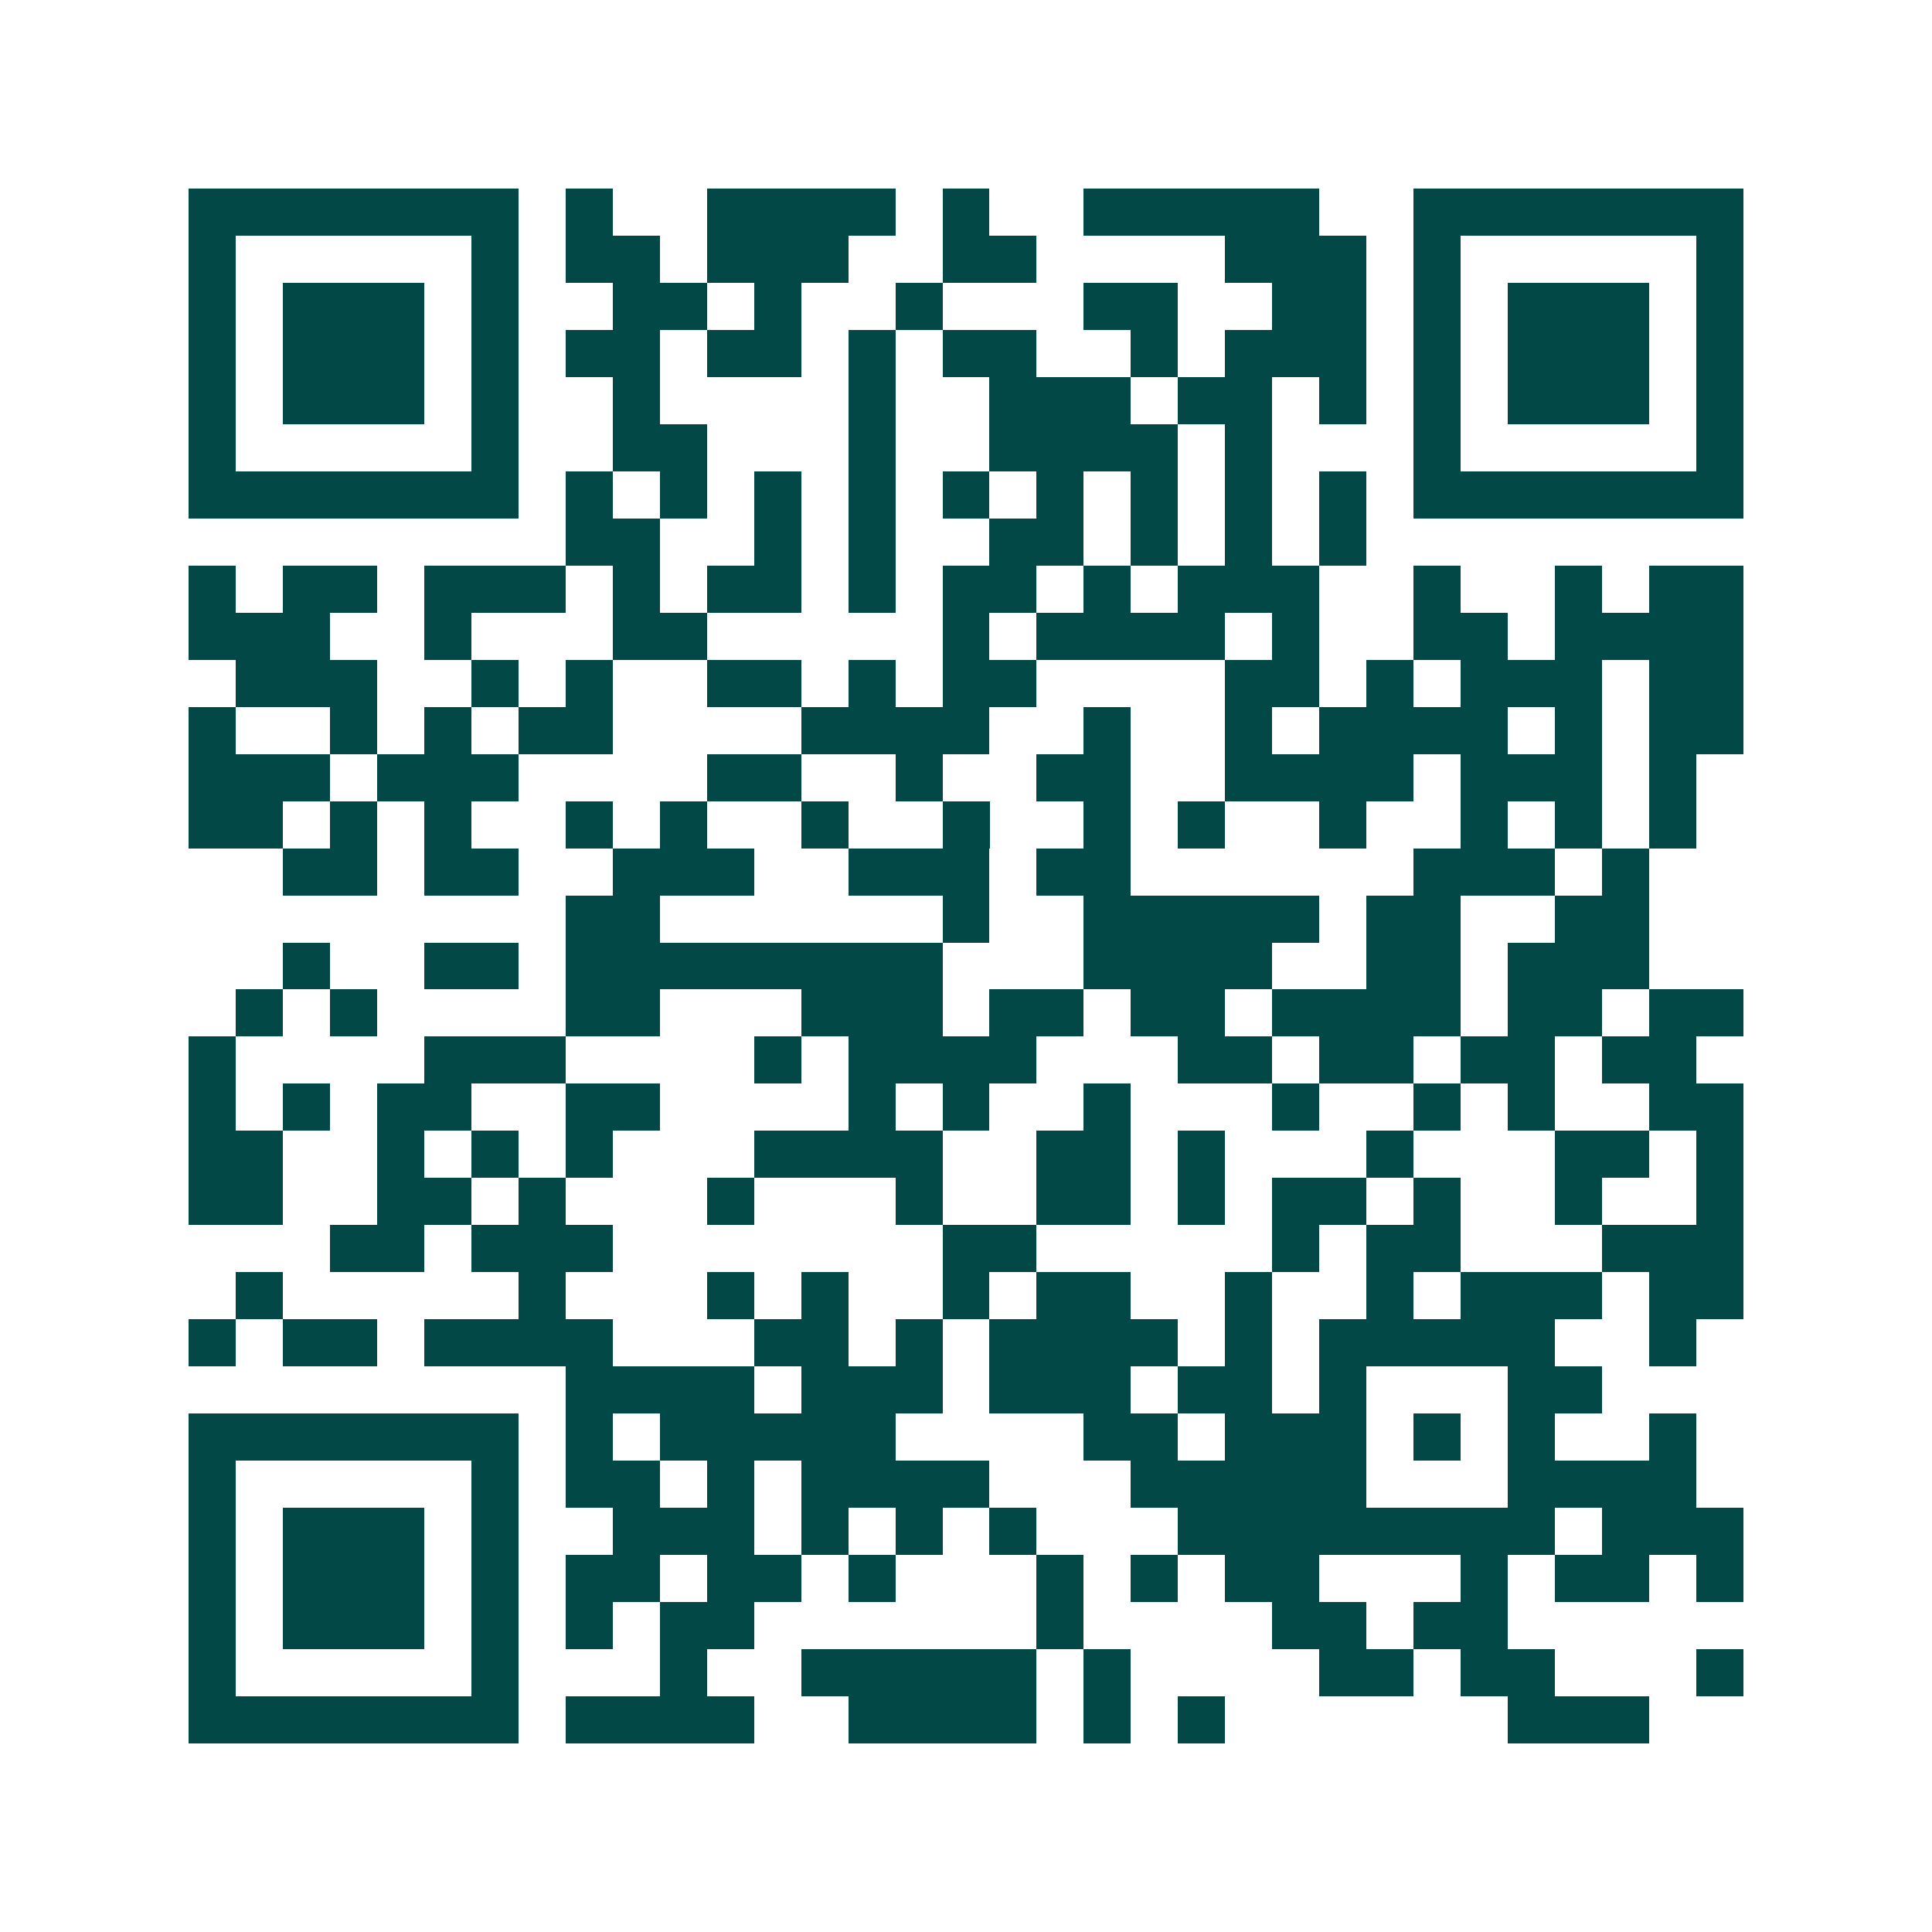 <svg xmlns="http://www.w3.org/2000/svg" width="200" height="200" viewBox="0 0 41 41" shape-rendering="crispEdges"><path fill="#ffffff" d="M0 0h41v41H0z"/><path stroke="#014847" d="M4 4.5h7m1 0h1m2 0h4m1 0h1m2 0h5m2 0h7M4 5.5h1m5 0h1m1 0h2m1 0h3m2 0h2m4 0h3m1 0h1m5 0h1M4 6.5h1m1 0h3m1 0h1m2 0h2m1 0h1m2 0h1m3 0h2m2 0h2m1 0h1m1 0h3m1 0h1M4 7.5h1m1 0h3m1 0h1m1 0h2m1 0h2m1 0h1m1 0h2m2 0h1m1 0h3m1 0h1m1 0h3m1 0h1M4 8.5h1m1 0h3m1 0h1m2 0h1m4 0h1m2 0h3m1 0h2m1 0h1m1 0h1m1 0h3m1 0h1M4 9.5h1m5 0h1m2 0h2m3 0h1m2 0h4m1 0h1m3 0h1m5 0h1M4 10.5h7m1 0h1m1 0h1m1 0h1m1 0h1m1 0h1m1 0h1m1 0h1m1 0h1m1 0h1m1 0h7M12 11.5h2m2 0h1m1 0h1m2 0h2m1 0h1m1 0h1m1 0h1M4 12.5h1m1 0h2m1 0h3m1 0h1m1 0h2m1 0h1m1 0h2m1 0h1m1 0h3m2 0h1m2 0h1m1 0h2M4 13.5h3m2 0h1m3 0h2m5 0h1m1 0h4m1 0h1m2 0h2m1 0h4M5 14.5h3m2 0h1m1 0h1m2 0h2m1 0h1m1 0h2m4 0h2m1 0h1m1 0h3m1 0h2M4 15.5h1m2 0h1m1 0h1m1 0h2m4 0h4m2 0h1m2 0h1m1 0h4m1 0h1m1 0h2M4 16.5h3m1 0h3m4 0h2m2 0h1m2 0h2m2 0h4m1 0h3m1 0h1M4 17.5h2m1 0h1m1 0h1m2 0h1m1 0h1m2 0h1m2 0h1m2 0h1m1 0h1m2 0h1m2 0h1m1 0h1m1 0h1M6 18.5h2m1 0h2m2 0h3m2 0h3m1 0h2m6 0h3m1 0h1M12 19.5h2m6 0h1m2 0h5m1 0h2m2 0h2M6 20.5h1m2 0h2m1 0h8m3 0h4m2 0h2m1 0h3M5 21.5h1m1 0h1m4 0h2m3 0h3m1 0h2m1 0h2m1 0h4m1 0h2m1 0h2M4 22.5h1m4 0h3m4 0h1m1 0h4m3 0h2m1 0h2m1 0h2m1 0h2M4 23.5h1m1 0h1m1 0h2m2 0h2m4 0h1m1 0h1m2 0h1m3 0h1m2 0h1m1 0h1m2 0h2M4 24.5h2m2 0h1m1 0h1m1 0h1m3 0h4m2 0h2m1 0h1m3 0h1m3 0h2m1 0h1M4 25.5h2m2 0h2m1 0h1m3 0h1m3 0h1m2 0h2m1 0h1m1 0h2m1 0h1m2 0h1m2 0h1M7 26.5h2m1 0h3m7 0h2m5 0h1m1 0h2m3 0h3M5 27.5h1m5 0h1m3 0h1m1 0h1m2 0h1m1 0h2m2 0h1m2 0h1m1 0h3m1 0h2M4 28.5h1m1 0h2m1 0h4m3 0h2m1 0h1m1 0h4m1 0h1m1 0h5m2 0h1M12 29.5h4m1 0h3m1 0h3m1 0h2m1 0h1m3 0h2M4 30.5h7m1 0h1m1 0h5m4 0h2m1 0h3m1 0h1m1 0h1m2 0h1M4 31.5h1m5 0h1m1 0h2m1 0h1m1 0h4m3 0h5m3 0h4M4 32.5h1m1 0h3m1 0h1m2 0h3m1 0h1m1 0h1m1 0h1m3 0h8m1 0h3M4 33.5h1m1 0h3m1 0h1m1 0h2m1 0h2m1 0h1m3 0h1m1 0h1m1 0h2m3 0h1m1 0h2m1 0h1M4 34.5h1m1 0h3m1 0h1m1 0h1m1 0h2m6 0h1m4 0h2m1 0h2M4 35.5h1m5 0h1m3 0h1m2 0h5m1 0h1m4 0h2m1 0h2m3 0h1M4 36.5h7m1 0h4m2 0h4m1 0h1m1 0h1m6 0h3"/></svg>
